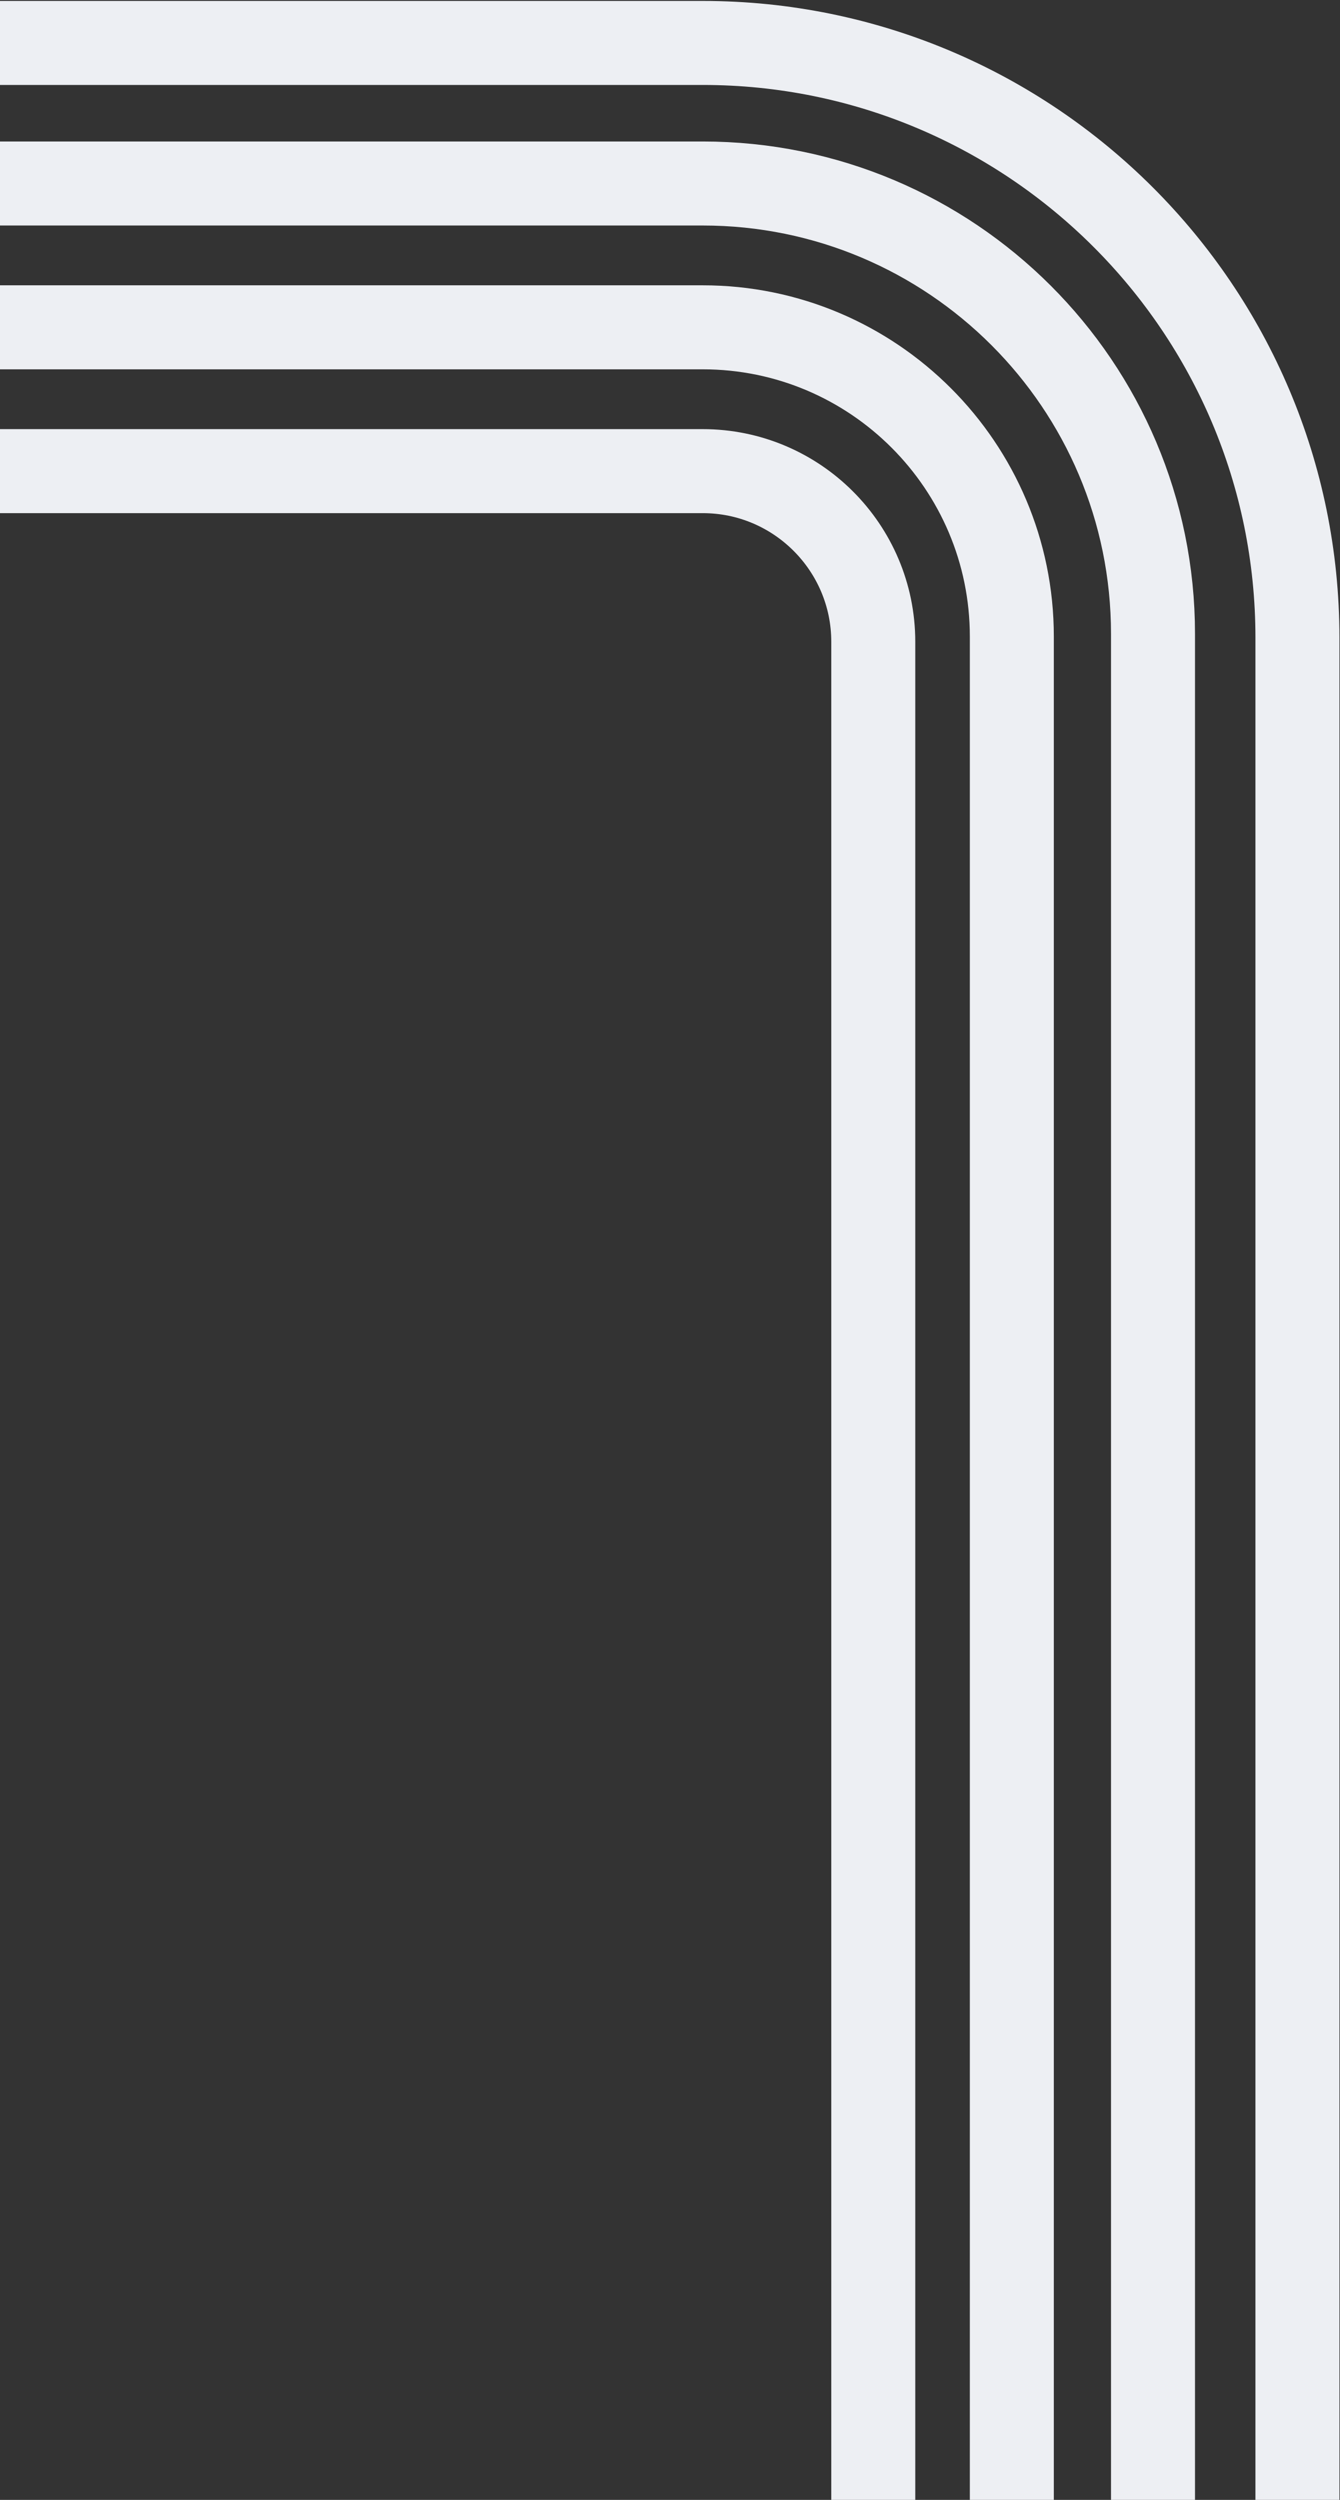 <svg width="519" height="968" viewBox="0 0 519 968" fill="none" xmlns="http://www.w3.org/2000/svg">
<rect x="0" y="0" width="519" height="968" fill="#333333" stroke="none"/>
<path d="M446.574 1176.1L446.574 245.461C446.574 149.017 368.356 71.052 272.165 71.052L-40.944 71.052" stroke="#EDEFF3" stroke-width="32.532" stroke-miterlimit="10"/>
<path d="M502.516 1161.69L502.516 246.979C502.516 119.653 399.237 16.627 272.164 16.627L-57.211 16.627" stroke="#EDEFF3" stroke-width="32.532" stroke-miterlimit="10"/>
<path d="M391.896 1182.14L391.896 246.473C391.896 180.405 338.232 126.741 272.164 126.741L-46.521 126.741" stroke="#EDEFF3" stroke-width="32.532" stroke-miterlimit="10"/>
<path d="M338.232 1271.37L338.232 248.498C338.232 212.047 308.616 182.43 272.165 182.43L-59.999 182.43" stroke="#EDEFF3" stroke-width="32.532" stroke-miterlimit="10"/>
</svg>
